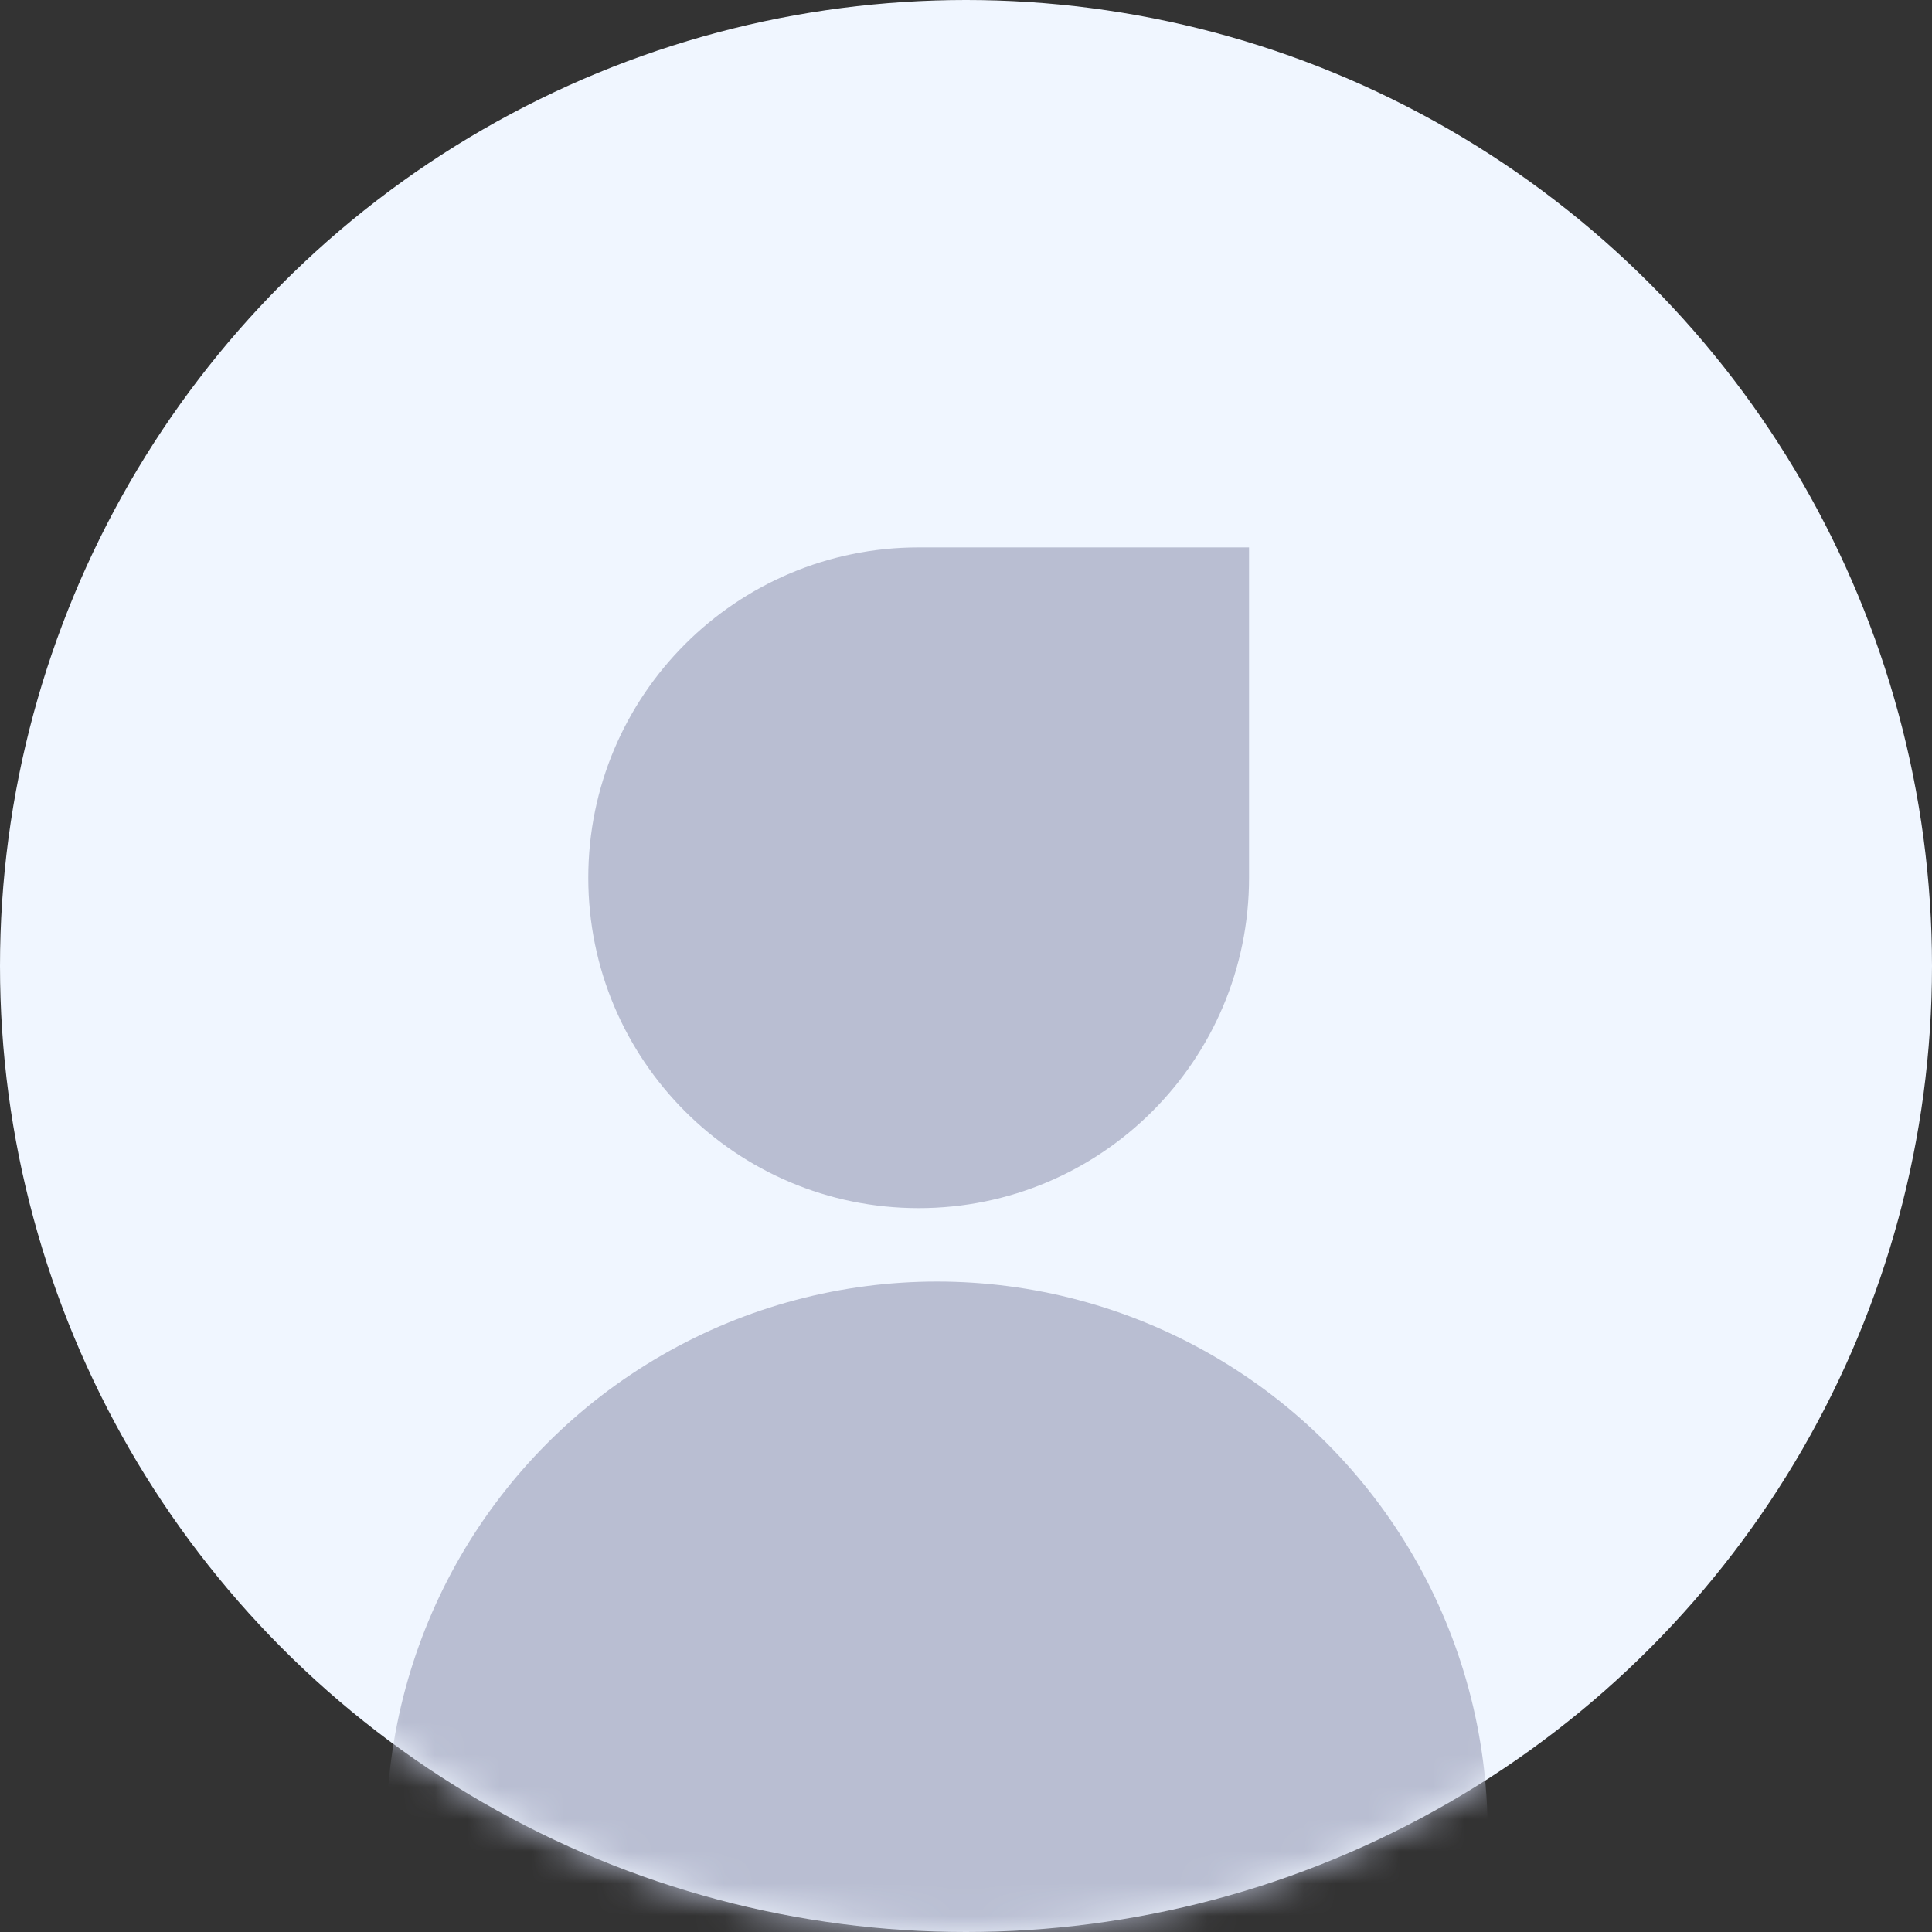 <?xml version="1.0" encoding="UTF-8"?>
<svg width="60px" height="60px" viewBox="0 0 60 60" version="1.1" xmlns="http://www.w3.org/2000/svg" xmlns:xlink="http://www.w3.org/1999/xlink">
    <rect x="0" y="0" width="60" height="60" fill="#333333" stroke="none"/>
    <title>head_default</title>
    <defs>
        <circle id="path-1" cx="30" cy="30" r="30"></circle>
    </defs>
    <g id="head_default" stroke="none" stroke-width="1" fill="none" fill-rule="evenodd">
        <g>
            <mask id="mask-2" fill="white">
                <use xlink:href="#path-1"></use>
            </mask>
            <use id="蒙版" fill="#F0F6FF" xlink:href="#path-1"></use>
            <g id="编组-21" mask="url(#mask-2)" fill="#B9BED2">
                <g transform="translate(12, 17)">
                    <path d="M16.53,0 L26.79,0 L26.79,0 L26.79,10.26 C26.79,15.926 22.196,20.52 16.53,20.52 C10.864,20.52 6.27,15.926 6.27,10.26 C6.27,4.594 10.864,1.04090842e-15 16.53,0 Z" id="矩形备份-4"></path>
                    <circle id="椭圆形备份-3" cx="17.1" cy="39.9" r="17.1"></circle>
                </g>
            </g>
        </g>
    </g>
</svg>
